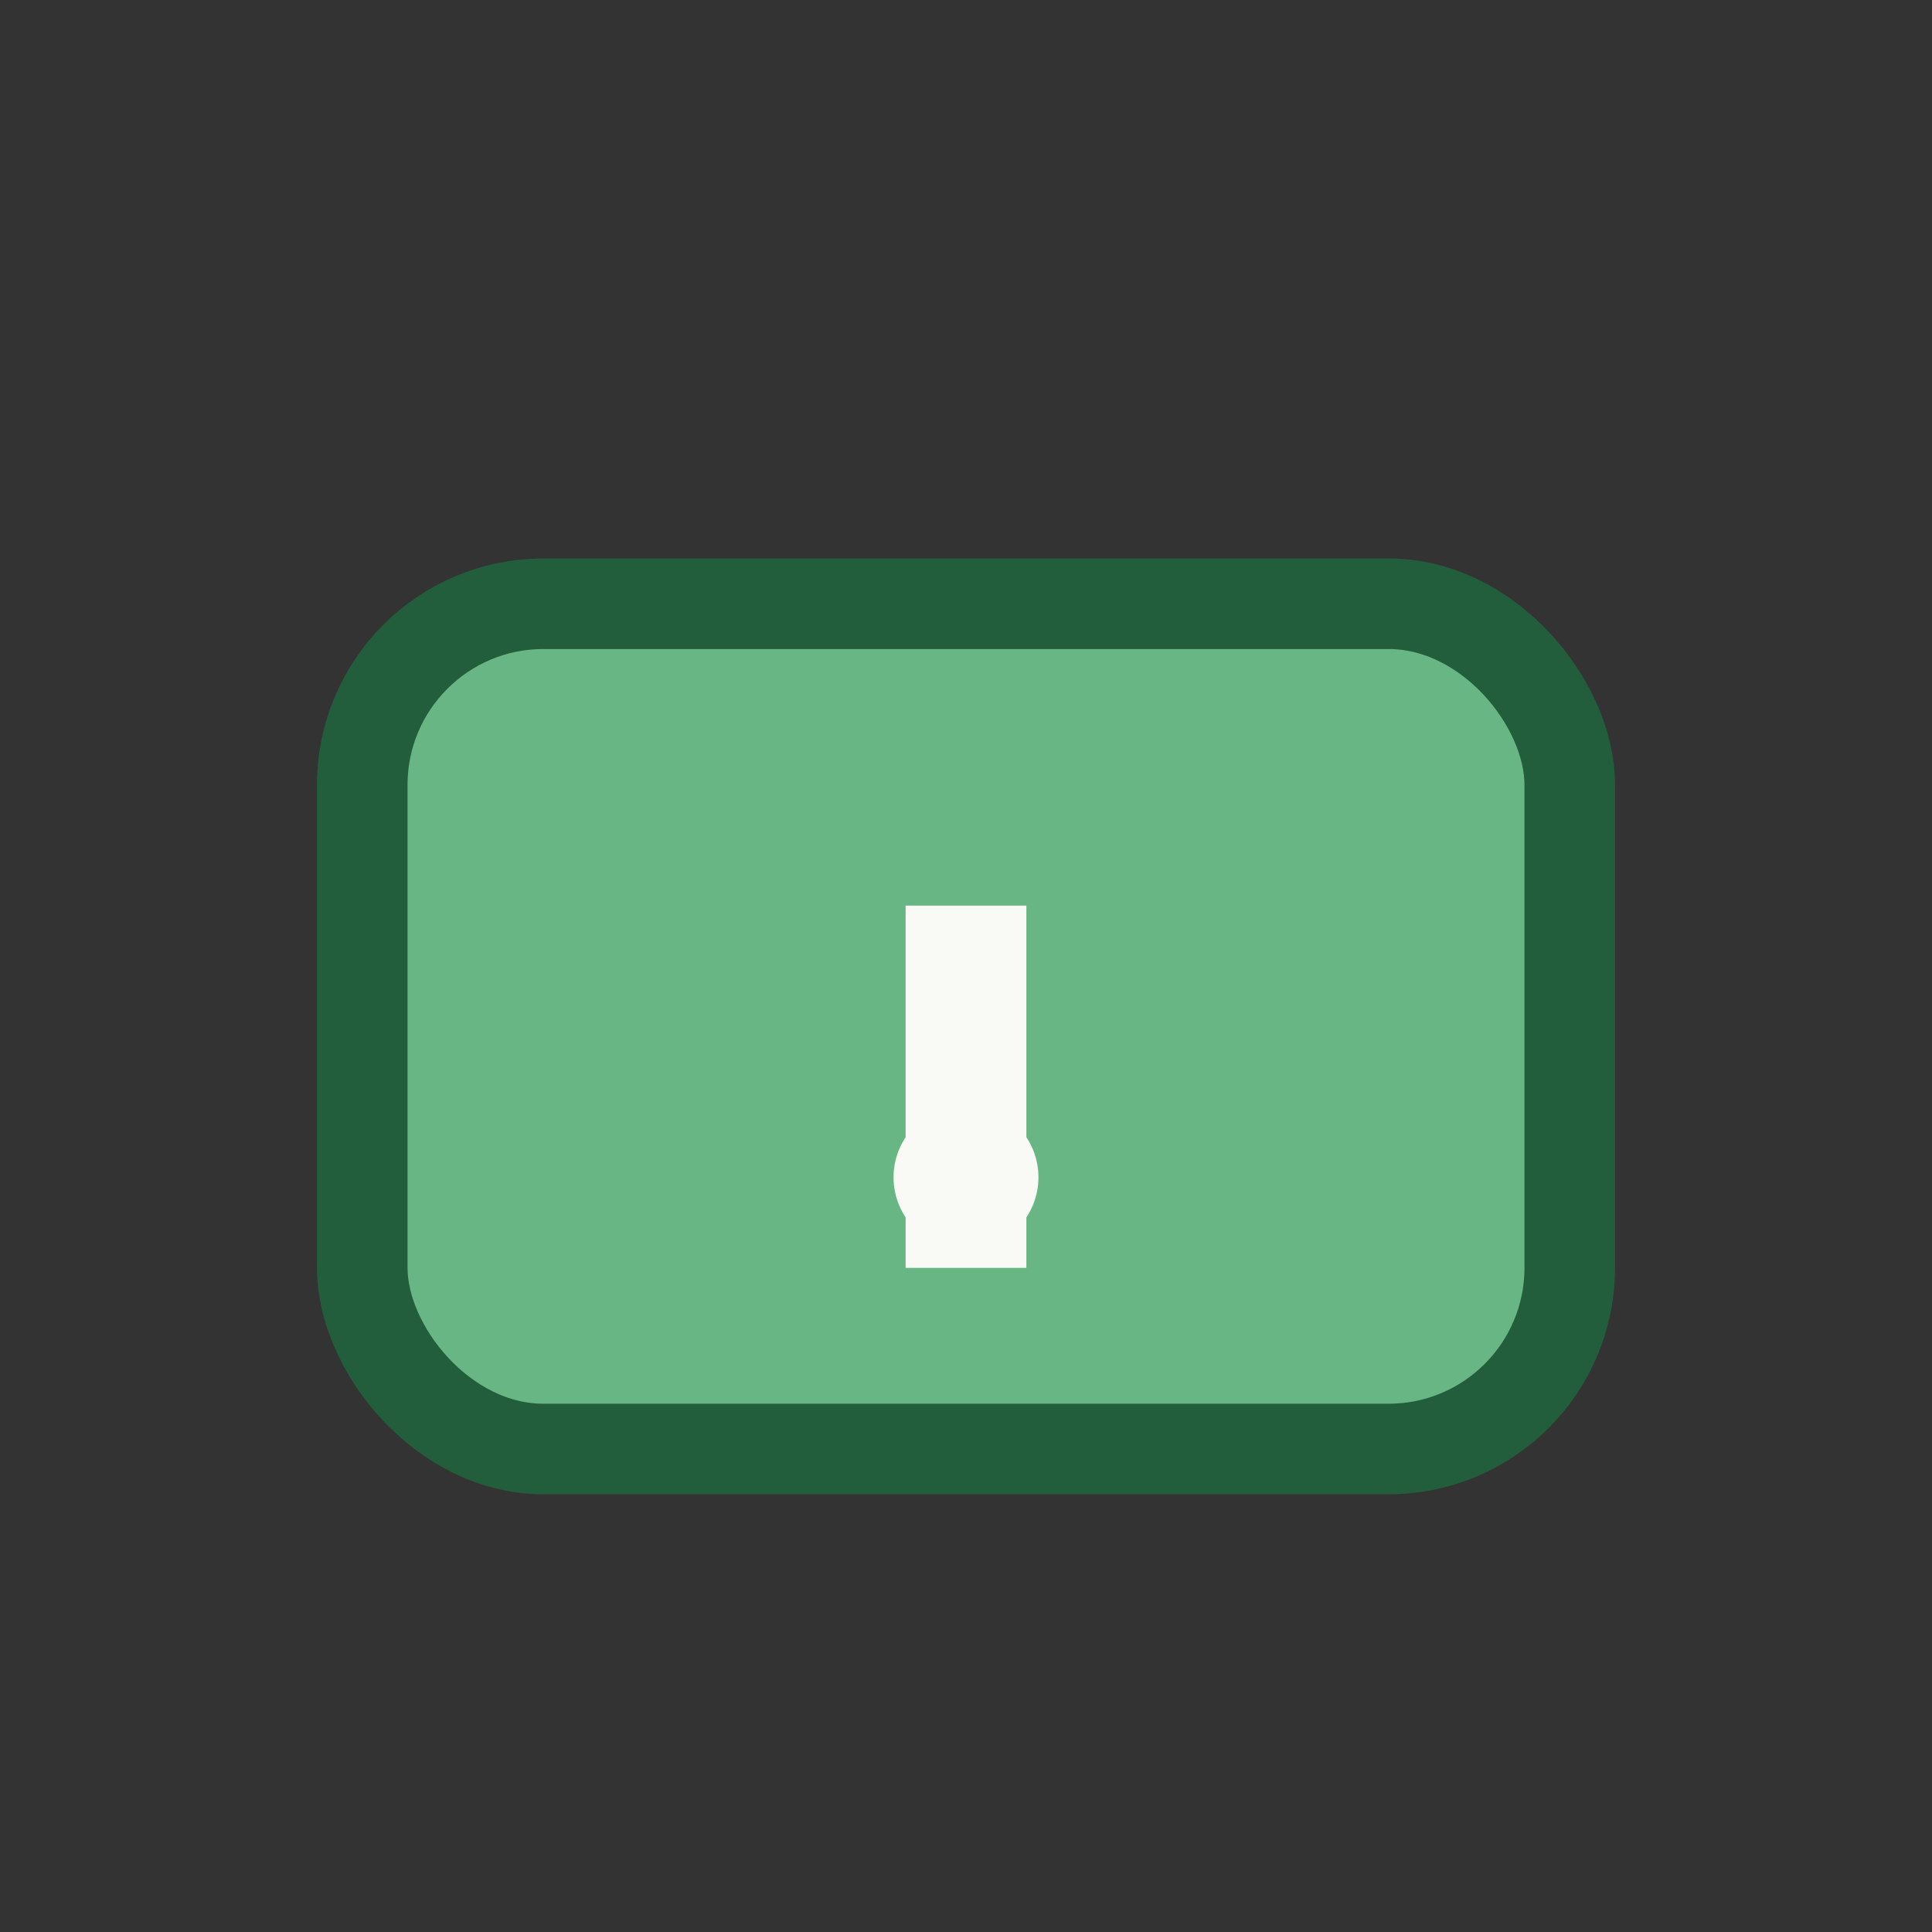 <?xml version="1.0" encoding="UTF-8"?>
<svg xmlns="http://www.w3.org/2000/svg" width="32" height="32" viewBox="0 0 32 32"><rect x="0" y="0" width="32" height="32" fill="#333333" stroke="none"/><rect x="6" y="10" width="20" height="14" rx="3" fill="#68B684" stroke="#225E3B" stroke-width="1.5"/><path d="M16 15v6" stroke="#F9FAF6" stroke-width="2"/><circle cx="16" cy="19.5" r="1.2" fill="#F9FAF6"/></svg>